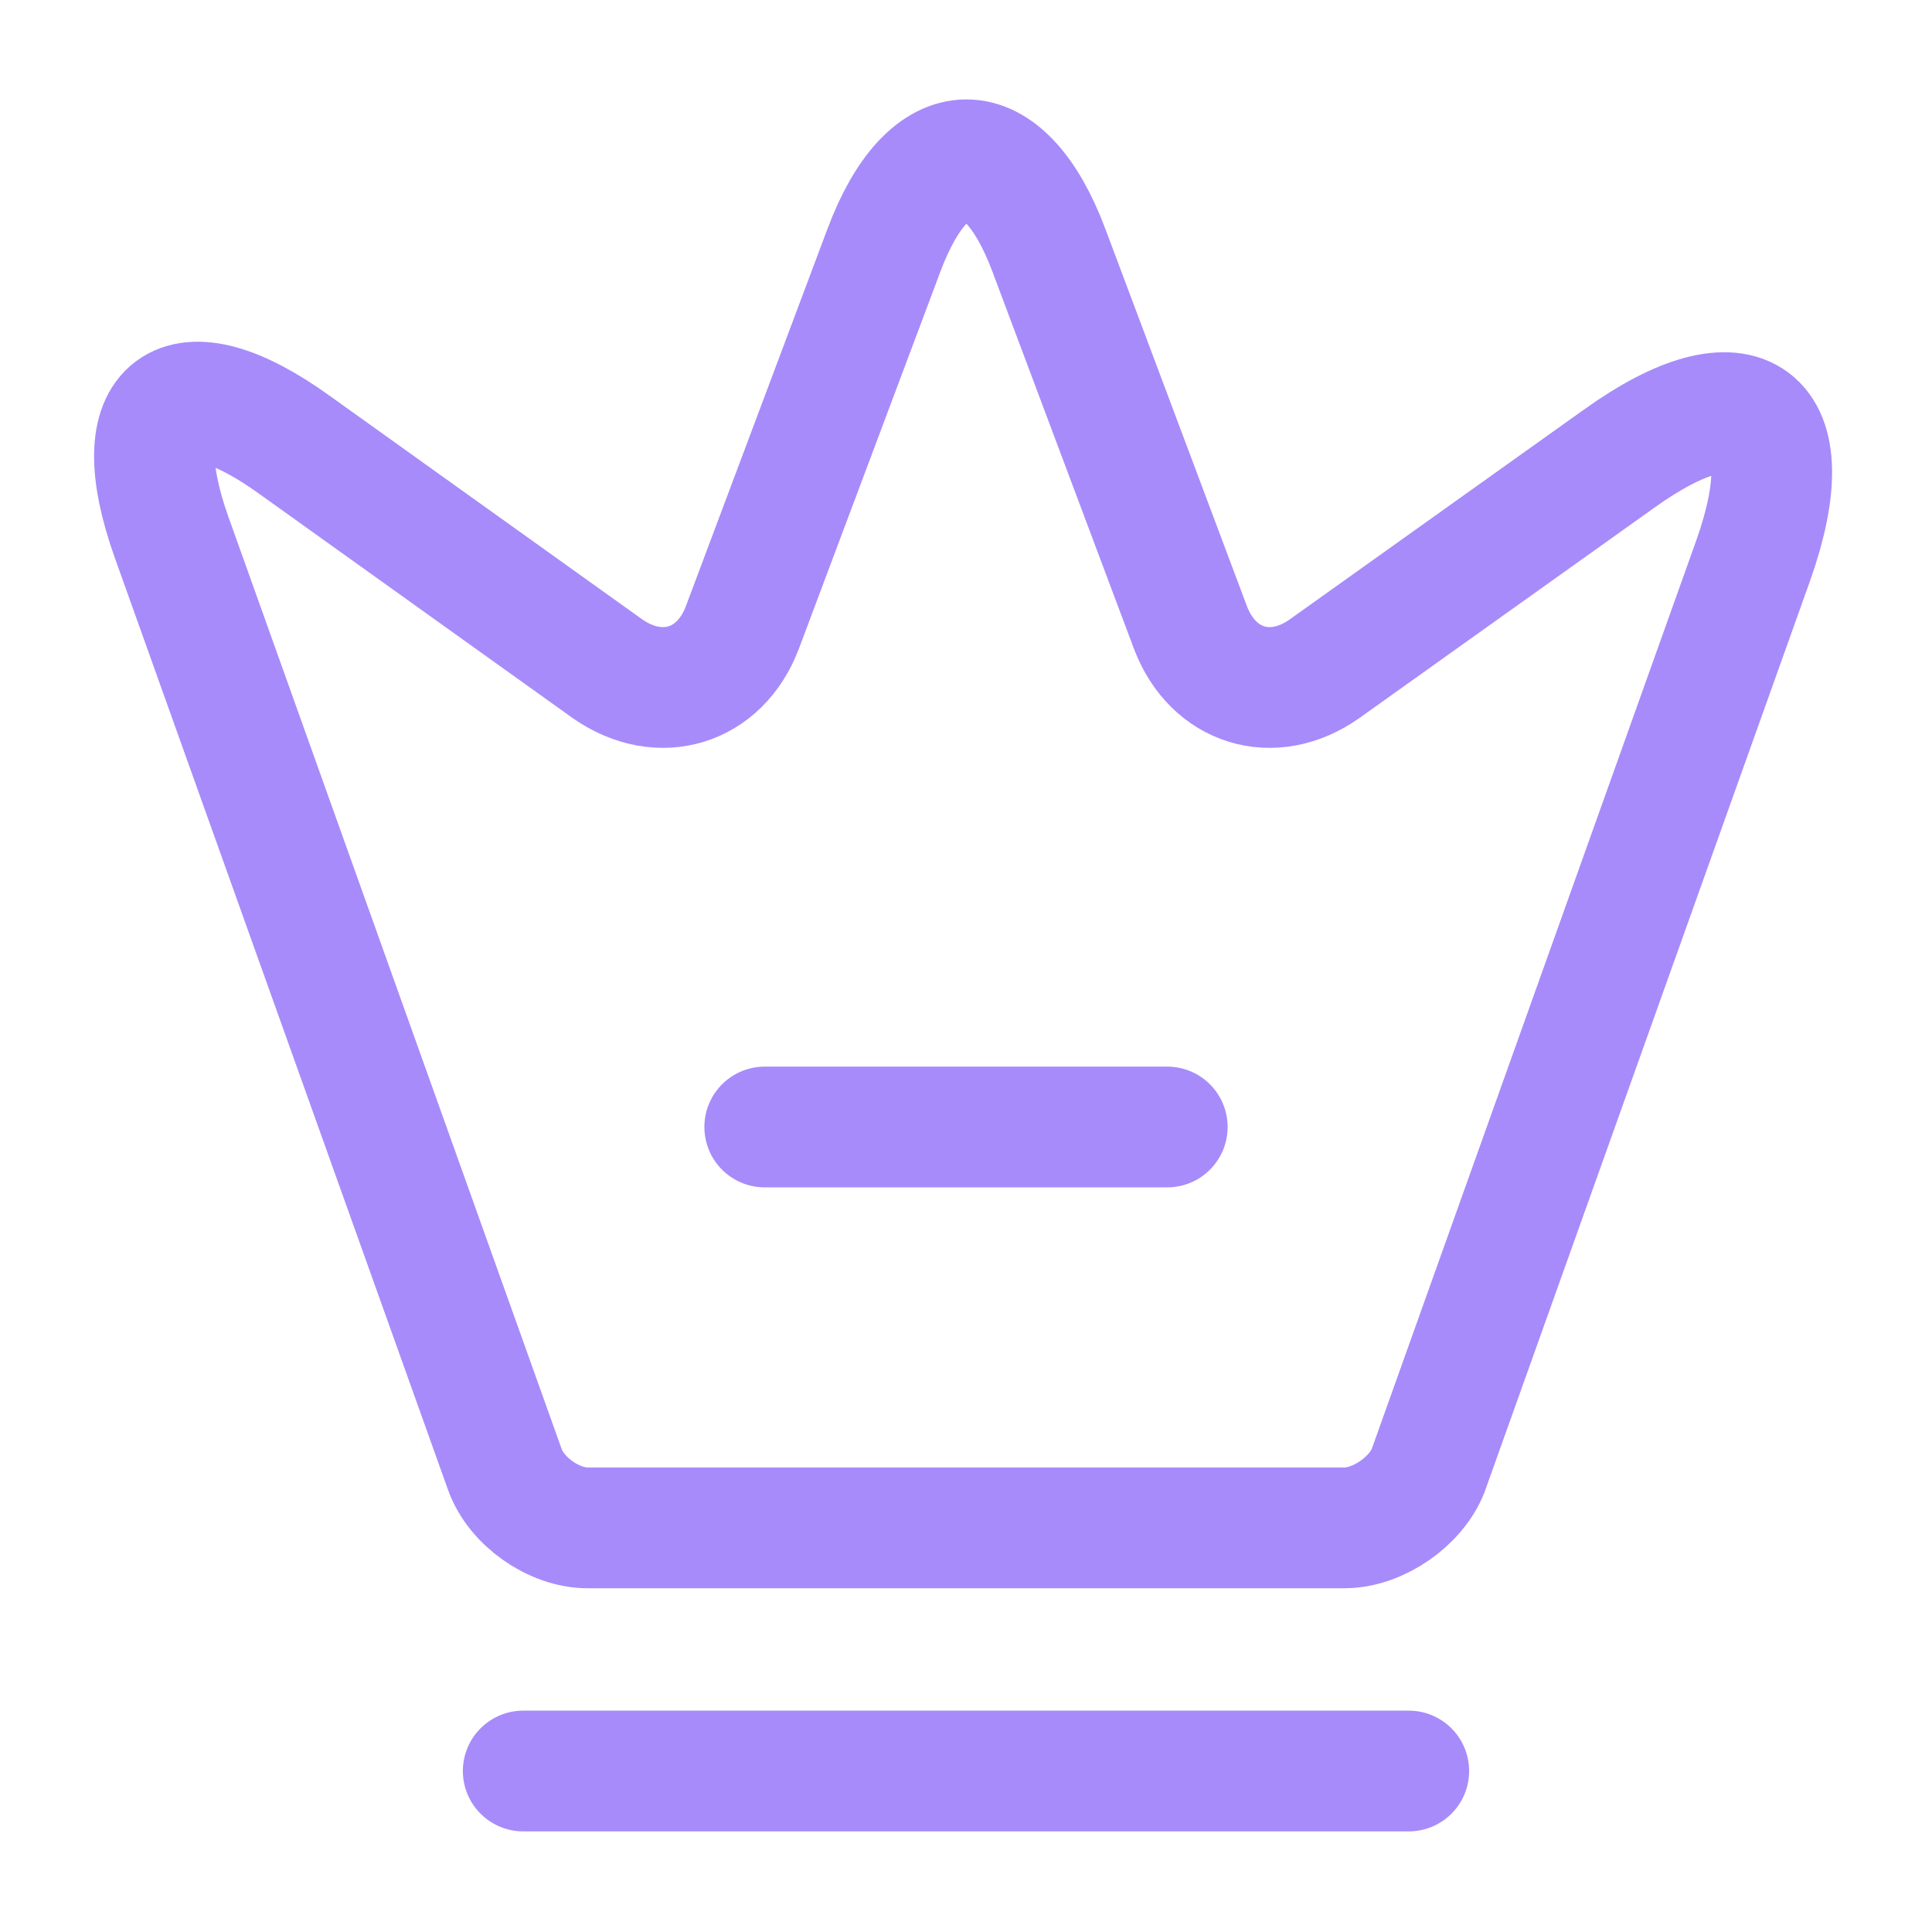 <svg width="124" height="124" viewBox="0 0 124 124" fill="none" xmlns="http://www.w3.org/2000/svg">
<g id="vuesax/linear/crown">
<g id="crown">
<path id="Vector" d="M86.283 98.063H37.717C35.547 98.063 33.118 96.358 32.395 94.292L11.005 34.462C7.957 25.885 11.522 23.25 18.858 28.52L39.008 42.935C42.367 45.26 46.19 44.072 47.637 40.3L56.73 16.068C59.623 8.318 64.428 8.318 67.322 16.068L76.415 40.3C77.862 44.072 81.685 45.26 84.992 42.935L103.902 29.45C111.962 23.663 115.837 26.608 112.53 35.96L91.657 94.395C90.882 96.358 88.453 98.063 86.283 98.063Z" stroke="#A78BFA" stroke-width="7.75" stroke-linecap="round" stroke-linejoin="round"/>
<path id="Vector_2" d="M33.583 113.667H90.417" stroke="#A78BFA" stroke-width="7.75" stroke-linecap="round" stroke-linejoin="round"/>
<path id="Vector_3" d="M49.083 72.333H74.917" stroke="#A78BFA" stroke-width="7.75" stroke-linecap="round" stroke-linejoin="round"/>
</g>
</g>
</svg>
